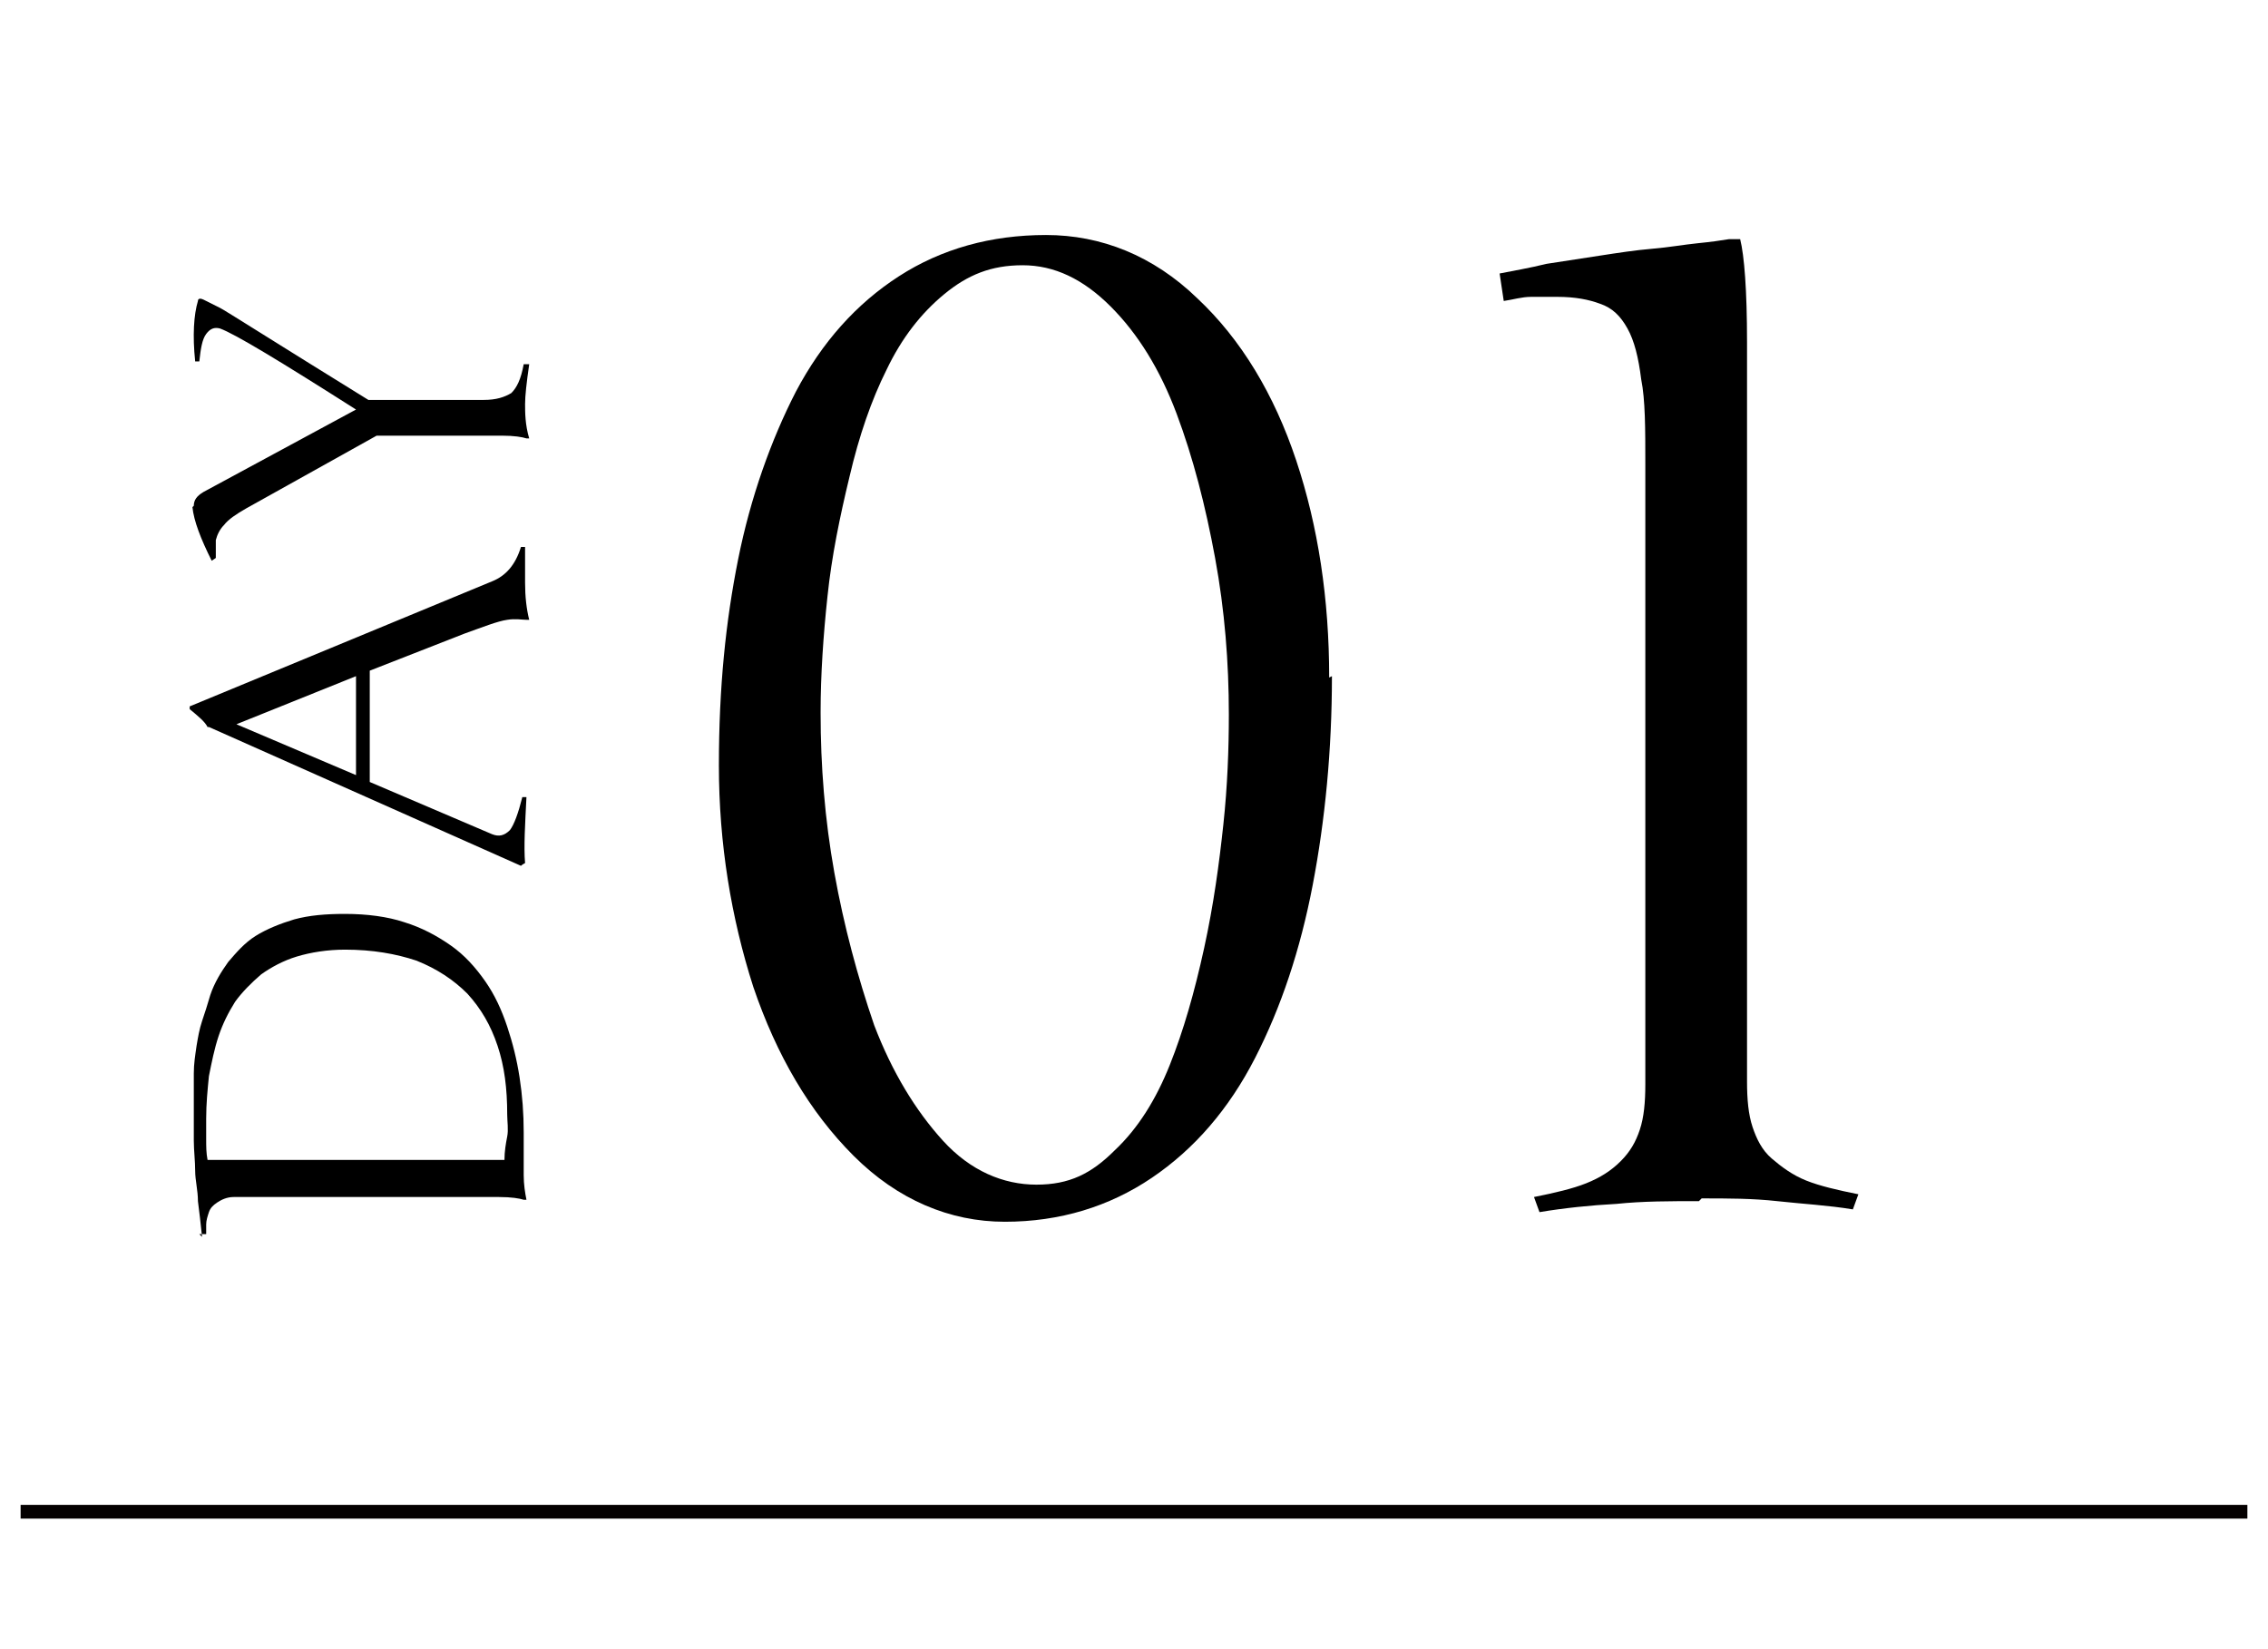 <?xml version="1.0" encoding="UTF-8"?>
<svg xmlns="http://www.w3.org/2000/svg" version="1.1" viewBox="0 0 165 120">
  <defs>
    <style>
      .cls-1 {
        fill: none;
        stroke: #040000;
        stroke-miterlimit: 10;
      }
    </style>
  </defs>
  <!-- Generator: Adobe Illustrator 28.7.1, SVG Export Plug-In . SVG Version: 1.2.0 Build 142)  -->
  <g>
    <g id="_圖層_1" data-name="圖層_1">
      <g>
        <path d="M14.7,90c-.1-1-.2-1.8-.3-2.6,0-.8-.2-1.5-.2-2.2s-.1-1.5-.1-2.2,0-1.6,0-2.6,0-1.6,0-2.3c0-.7.1-1.3.2-2,.1-.6.2-1.2.4-1.8.2-.6.4-1.2.6-1.9.3-.9.8-1.7,1.3-2.4.6-.7,1.2-1.4,2-1.9.8-.5,1.8-.9,2.8-1.2,1.1-.3,2.3-.4,3.7-.4,1.6,0,3.1.2,4.3.6,1.3.4,2.4,1,3.4,1.7s1.8,1.6,2.5,2.6c.7,1,1.2,2.1,1.6,3.3.4,1.2.7,2.4.9,3.7.2,1.3.3,2.6.3,4s0,.5,0,1.1c0,.6,0,1.3,0,2,0,.7.1,1.3.2,1.8h-.2c-.3-.1-.9-.2-1.8-.2h-17.5c-.7,0-1.3,0-1.8,0s-.9.2-1.2.4-.5.4-.6.7-.2.6-.2.9v.5c0,0,0,.2,0,.2h-.5ZM16,84.4h20.7c0-.6.1-1.2.2-1.7s0-1.1,0-1.6c0-1.9-.2-3.5-.7-5-.5-1.5-1.2-2.7-2.2-3.8-1-1-2.2-1.8-3.7-2.4-1.5-.5-3.2-.8-5.2-.8-1.3,0-2.5.2-3.5.5-1,.3-1.9.8-2.6,1.3-.7.6-1.4,1.3-1.9,2-.5.8-.9,1.6-1.2,2.5-.3.9-.5,1.9-.7,2.9-.1,1-.2,2-.2,3.1s0,1,0,1.5,0,1,.1,1.5c.2,0,.3,0,.4,0,.1,0,.2,0,.3,0Z"/>
        <path d="M15.1,52.9c-.2-.4-.7-.8-1.3-1.3v-.2l22-9.1c1-.4,1.7-1.2,2.1-2.5h.3c0,.7,0,1.6,0,2.6,0,1,.1,1.9.3,2.7h-.2c-.3,0-.8-.1-1.4,0-.7.1-1.7.5-3.1,1l-6.9,2.7c0,3.3,0,5.9,0,8.1l8.9,3.8c.5.2.9.1,1.3-.3.3-.4.6-1.2.9-2.4h.3c-.1,2-.2,3.6-.1,4.8,0,0-.2.1-.3.2l-22.7-10.1ZM25.9,56.4c0-1.6,0-4,0-7.2l-8.7,3.5,8.7,3.7Z"/>
        <path d="M14.1,36.8c0-.4.2-.7.7-1l11.1-6c-5.5-3.5-8.8-5.5-9.9-5.9-.4-.1-.7,0-1,.4s-.4,1.1-.5,2h-.3c-.2-1.9-.1-3.4.2-4.4,0-.2.2-.2.4-.1.4.2.8.4,1.2.6.4.2,4,2.5,10.8,6.7h8.4c.9,0,1.5-.2,2-.5.4-.4.7-1,.9-2.1h.4c-.2,1.4-.3,2.3-.3,2.9,0,.6,0,1.5.3,2.5h-.2c-.3-.1-.9-.2-1.8-.2h-9.1l-9.5,5.3c-.7.4-1.3.8-1.6,1.2-.3.3-.5.7-.6,1.1,0,.4,0,.8,0,1.3l-.3.2c-.8-1.6-1.3-2.9-1.4-3.9Z"/>
      </g>
      <g>
        <path d="M96.9,49.2c0,5.4-.5,10.5-1.4,15.2s-2.3,8.9-4.2,12.6c-1.9,3.7-4.4,6.6-7.5,8.7s-6.7,3.2-10.7,3.2-7.8-1.6-11-4.8c-3.2-3.2-5.6-7.3-7.3-12.3-1.6-5-2.5-10.4-2.5-16.1s.5-10.5,1.4-15,2.4-8.7,4.2-12.2c1.9-3.6,4.4-6.4,7.5-8.4,3.1-2,6.7-3,10.7-3s7.8,1.5,11,4.6c3.2,3,5.6,7,7.2,11.8,1.6,4.8,2.4,10.1,2.4,15.8ZM59.7,51.9c0,3.8.3,7.7,1,11.6.7,3.9,1.7,7.6,2.9,11.1,1.3,3.4,3,6.2,5,8.4s4.4,3.2,6.8,3.2,4-.8,5.7-2.5c1.7-1.6,3-3.7,4-6.2,1-2.5,1.8-5.3,2.5-8.5.7-3.2,1.1-6.2,1.4-9,.3-2.8.4-5.5.4-8,0-3.8-.3-7.6-1-11.4-.7-3.8-1.6-7.3-2.8-10.5-1.2-3.2-2.8-5.8-4.8-7.8s-4.1-3-6.4-3-4,.7-5.7,2.1c-1.7,1.4-3.1,3.2-4.2,5.5-1.1,2.2-2,4.8-2.7,7.8-.7,2.9-1.3,5.8-1.6,8.7-.3,2.8-.5,5.7-.5,8.4Z"/>
        <path d="M123.6,87.4c-2.1,0-4.1,0-6,.2-1.9.1-3.8.3-5.6.6l-.4-1.1c1.5-.3,2.8-.6,3.8-1,1-.4,1.8-.9,2.5-1.6s1.1-1.4,1.4-2.3c.3-.9.4-2,.4-3.3v-45.1c0-2.6,0-4.7-.3-6.2-.2-1.6-.5-2.8-1-3.7-.5-.9-1.1-1.5-2-1.8-.8-.3-1.8-.5-3.1-.5s-1.3,0-1.9,0c-.7,0-1.3.2-2,.3l-.3-2c1-.2,2.2-.4,3.4-.7,1.3-.2,2.6-.4,3.9-.6,1.3-.2,2.6-.4,3.8-.5,1.2-.1,2.3-.3,3.3-.4,1-.1,1.7-.2,2.3-.3.6,0,.8,0,.8,0,.3,1.2.5,3.7.5,7.5v53.8c0,1.3.1,2.4.4,3.3s.7,1.7,1.4,2.3,1.5,1.2,2.5,1.6c1,.4,2.3.7,3.8,1l-.4,1.1c-1.8-.3-3.7-.4-5.5-.6s-3.6-.2-5.5-.2Z"/>
      </g>
      <line class="cls-1" x1="1.5" y1="110" x2="163.5" y2="110"/>
    </g>
  </g>
</svg>